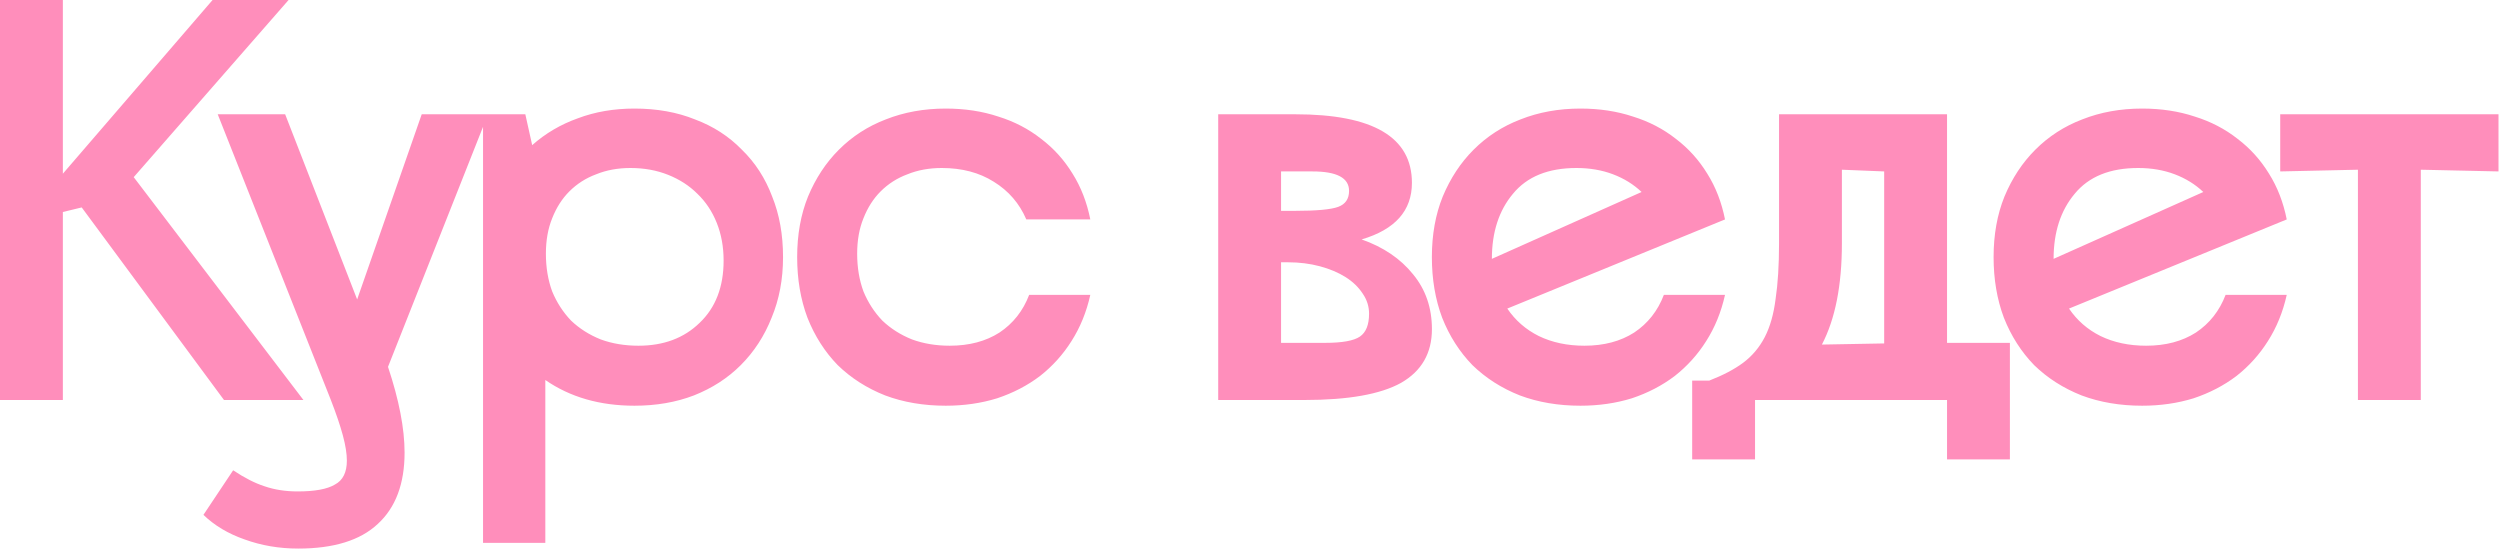 <?xml version="1.0" encoding="UTF-8"?> <svg xmlns="http://www.w3.org/2000/svg" width="875" height="192" viewBox="0 0 875 192" fill="none"><path d="M2.98023e-08 -9.53674e-06H22V60.8L74.4 -9.53674e-06H101L46.8 62L106.2 140H78.4L28.6 72.6L22 74.2V140H2.98023e-08V-9.53674e-06ZM76.202 40H99.802L125.002 104.8L147.602 40H170.802L135.802 128.4C139.668 140 141.602 150 141.602 158.4C141.602 169.333 138.468 177.667 132.202 183.4C126.068 189.133 116.802 192 104.402 192C97.735 192 91.468 190.933 85.602 188.8C79.868 186.8 75.068 183.933 71.202 180.2L81.602 164.6C85.602 167.267 89.268 169.133 92.602 170.2C96.068 171.4 99.935 172 104.202 172C110.202 172 114.535 171.2 117.202 169.6C120.002 168.133 121.402 165.333 121.402 161.2C121.402 158.8 120.935 155.867 120.002 152.4C119.068 148.933 117.668 144.8 115.802 140L76.202 40ZM186.263 50.8C190.929 46.667 196.263 43.533 202.263 41.4C208.263 39.133 214.863 38 222.063 38C229.929 38 236.996 39.267 243.263 41.8C249.663 44.2 255.129 47.733 259.663 52.4C264.329 56.933 267.863 62.4 270.263 68.8C272.796 75.067 274.063 82.133 274.063 90C274.063 97.733 272.729 104.8 270.063 111.2C267.529 117.6 263.929 123.133 259.263 127.8C254.729 132.333 249.263 135.867 242.863 138.4C236.596 140.8 229.663 142 222.063 142C209.929 142 199.529 139 190.863 133V190H169.063V40H183.863L186.263 50.8ZM223.463 121C232.263 121 239.396 118.333 244.863 113C250.463 107.667 253.263 100.4 253.263 91.2C253.263 86.4 252.463 82 250.863 78C249.263 74 246.996 70.6 244.063 67.8C241.263 65 237.863 62.8 233.863 61.2C229.863 59.6 225.463 58.8 220.663 58.8C216.263 58.8 212.263 59.533 208.663 61C205.063 62.333 201.929 64.333 199.263 67C196.729 69.533 194.729 72.667 193.263 76.4C191.796 80 191.063 84.133 191.063 88.8C191.063 93.6 191.796 98 193.263 102C194.863 105.867 197.063 109.267 199.863 112.2C202.796 115 206.263 117.2 210.263 118.8C214.263 120.267 218.663 121 223.463 121ZM381.608 103.2C380.274 109.2 378.074 114.6 375.008 119.4C372.074 124.067 368.408 128.133 364.008 131.6C359.608 134.933 354.608 137.533 349.008 139.4C343.408 141.133 337.408 142 331.008 142C323.274 142 316.208 140.8 309.808 138.4C303.408 135.867 297.874 132.333 293.208 127.8C288.674 123.133 285.141 117.6 282.608 111.2C280.208 104.8 279.008 97.733 279.008 90C279.008 82.133 280.274 75.067 282.808 68.8C285.474 62.4 289.074 56.933 293.608 52.4C298.274 47.733 303.741 44.2 310.008 41.8C316.408 39.267 323.408 38 331.008 38C337.674 38 343.808 38.933 349.408 40.8C355.008 42.533 360.008 45.133 364.408 48.6C368.808 51.933 372.474 56 375.408 60.8C378.341 65.467 380.408 70.8 381.608 76.8H359.208C356.808 71.2 353.008 66.8 347.808 63.6C342.741 60.4 336.674 58.8 329.608 58.8C325.208 58.8 321.208 59.533 317.608 61C314.008 62.333 310.874 64.333 308.208 67C305.674 69.533 303.674 72.667 302.208 76.4C300.741 80 300.008 84.133 300.008 88.8C300.008 93.6 300.741 98 302.208 102C303.808 105.867 306.008 109.267 308.808 112.2C311.741 115 315.208 117.2 319.208 118.8C323.208 120.267 327.608 121 332.408 121C339.208 121 345.008 119.467 349.808 116.4C354.608 113.2 358.074 108.8 360.208 103.2H381.608ZM426.372 140V40H453.372C480.572 40 494.172 48 494.172 64C494.172 73.733 488.305 80.333 476.572 83.8C484.172 86.467 490.172 90.533 494.572 96C498.972 101.333 501.172 107.733 501.172 115.2C501.172 123.6 497.572 129.867 490.372 134C483.172 138 471.905 140 456.572 140H426.372ZM453.172 73.8C460.772 73.8 465.839 73.333 468.372 72.4C470.905 71.467 472.172 69.6 472.172 66.8C472.172 62.267 467.905 60 459.372 60H448.372V73.8H453.172ZM463.772 120C469.772 120 473.839 119.267 475.972 117.8C478.105 116.333 479.172 113.667 479.172 109.8C479.172 107.267 478.439 104.933 476.972 102.8C475.505 100.533 473.505 98.6 470.972 97C468.439 95.4 465.439 94.133 461.972 93.2C458.505 92.267 454.772 91.8 450.772 91.8H448.372V120H463.772ZM603.756 103.2C602.423 109.2 600.223 114.6 597.156 119.4C594.223 124.067 590.556 128.133 586.156 131.6C581.756 134.933 576.756 137.533 571.156 139.4C565.556 141.133 559.556 142 553.156 142C545.423 142 538.356 140.8 531.956 138.4C525.556 135.867 520.023 132.333 515.356 127.8C510.823 123.133 507.29 117.6 504.756 111.2C502.356 104.8 501.156 97.733 501.156 90C501.156 82.133 502.423 75.067 504.956 68.8C507.623 62.4 511.223 56.933 515.756 52.4C520.423 47.733 525.89 44.2 532.156 41.8C538.556 39.267 545.556 38 553.156 38C559.823 38 565.956 38.933 571.556 40.8C577.156 42.533 582.156 45.133 586.556 48.6C590.956 51.933 594.623 56 597.556 60.8C600.49 65.467 602.556 70.8 603.756 76.8L527.556 108C530.356 112.133 534.023 115.333 538.556 117.6C543.223 119.867 548.556 121 554.556 121C561.356 121 567.156 119.467 571.956 116.4C576.756 113.2 580.223 108.8 582.356 103.2H603.756ZM574.556 67.2C571.756 64.533 568.423 62.467 564.556 61C560.69 59.533 556.423 58.8 551.756 58.8C541.89 58.8 534.49 61.8 529.556 67.8C524.623 73.667 522.156 81.267 522.156 90.6L574.556 67.2ZM592.263 160.8V133.2H598.263C603.063 131.333 606.996 129.267 610.063 127C613.263 124.6 615.796 121.6 617.663 118C619.529 114.4 620.796 109.933 621.463 104.6C622.263 99.267 622.663 92.8 622.663 85.2V40H681.463V120H703.463V160.8H681.463V140H614.263V160.8H592.263ZM659.463 120.2V60L644.663 59.4V85.2C644.663 99.867 642.329 111.667 637.663 120.6L659.463 120.2ZM800.358 103.2C799.024 109.2 796.824 114.6 793.758 119.4C790.824 124.067 787.158 128.133 782.758 131.6C778.358 134.933 773.358 137.533 767.758 139.4C762.158 141.133 756.158 142 749.758 142C742.024 142 734.958 140.8 728.558 138.4C722.158 135.867 716.624 132.333 711.958 127.8C707.424 123.133 703.891 117.6 701.358 111.2C698.958 104.8 697.758 97.733 697.758 90C697.758 82.133 699.024 75.067 701.558 68.8C704.224 62.4 707.824 56.933 712.358 52.4C717.024 47.733 722.491 44.2 728.758 41.8C735.158 39.267 742.158 38 749.758 38C756.424 38 762.558 38.933 768.158 40.8C773.758 42.533 778.758 45.133 783.158 48.6C787.558 51.933 791.224 56 794.158 60.8C797.091 65.467 799.158 70.8 800.358 76.8L724.158 108C726.958 112.133 730.624 115.333 735.158 117.6C739.824 119.867 745.158 121 751.158 121C757.958 121 763.758 119.467 768.558 116.4C773.358 113.2 776.824 108.8 778.958 103.2H800.358ZM771.158 67.2C768.358 64.533 765.024 62.467 761.158 61C757.291 59.533 753.024 58.8 748.358 58.8C738.491 58.8 731.091 61.8 726.158 67.8C721.224 73.667 718.758 81.267 718.758 90.6L771.158 67.2ZM825.277 59.4L798.077 60V40H874.477V60L847.277 59.4V140H825.277V59.4Z" fill="#FF8EBB"></path></svg> 